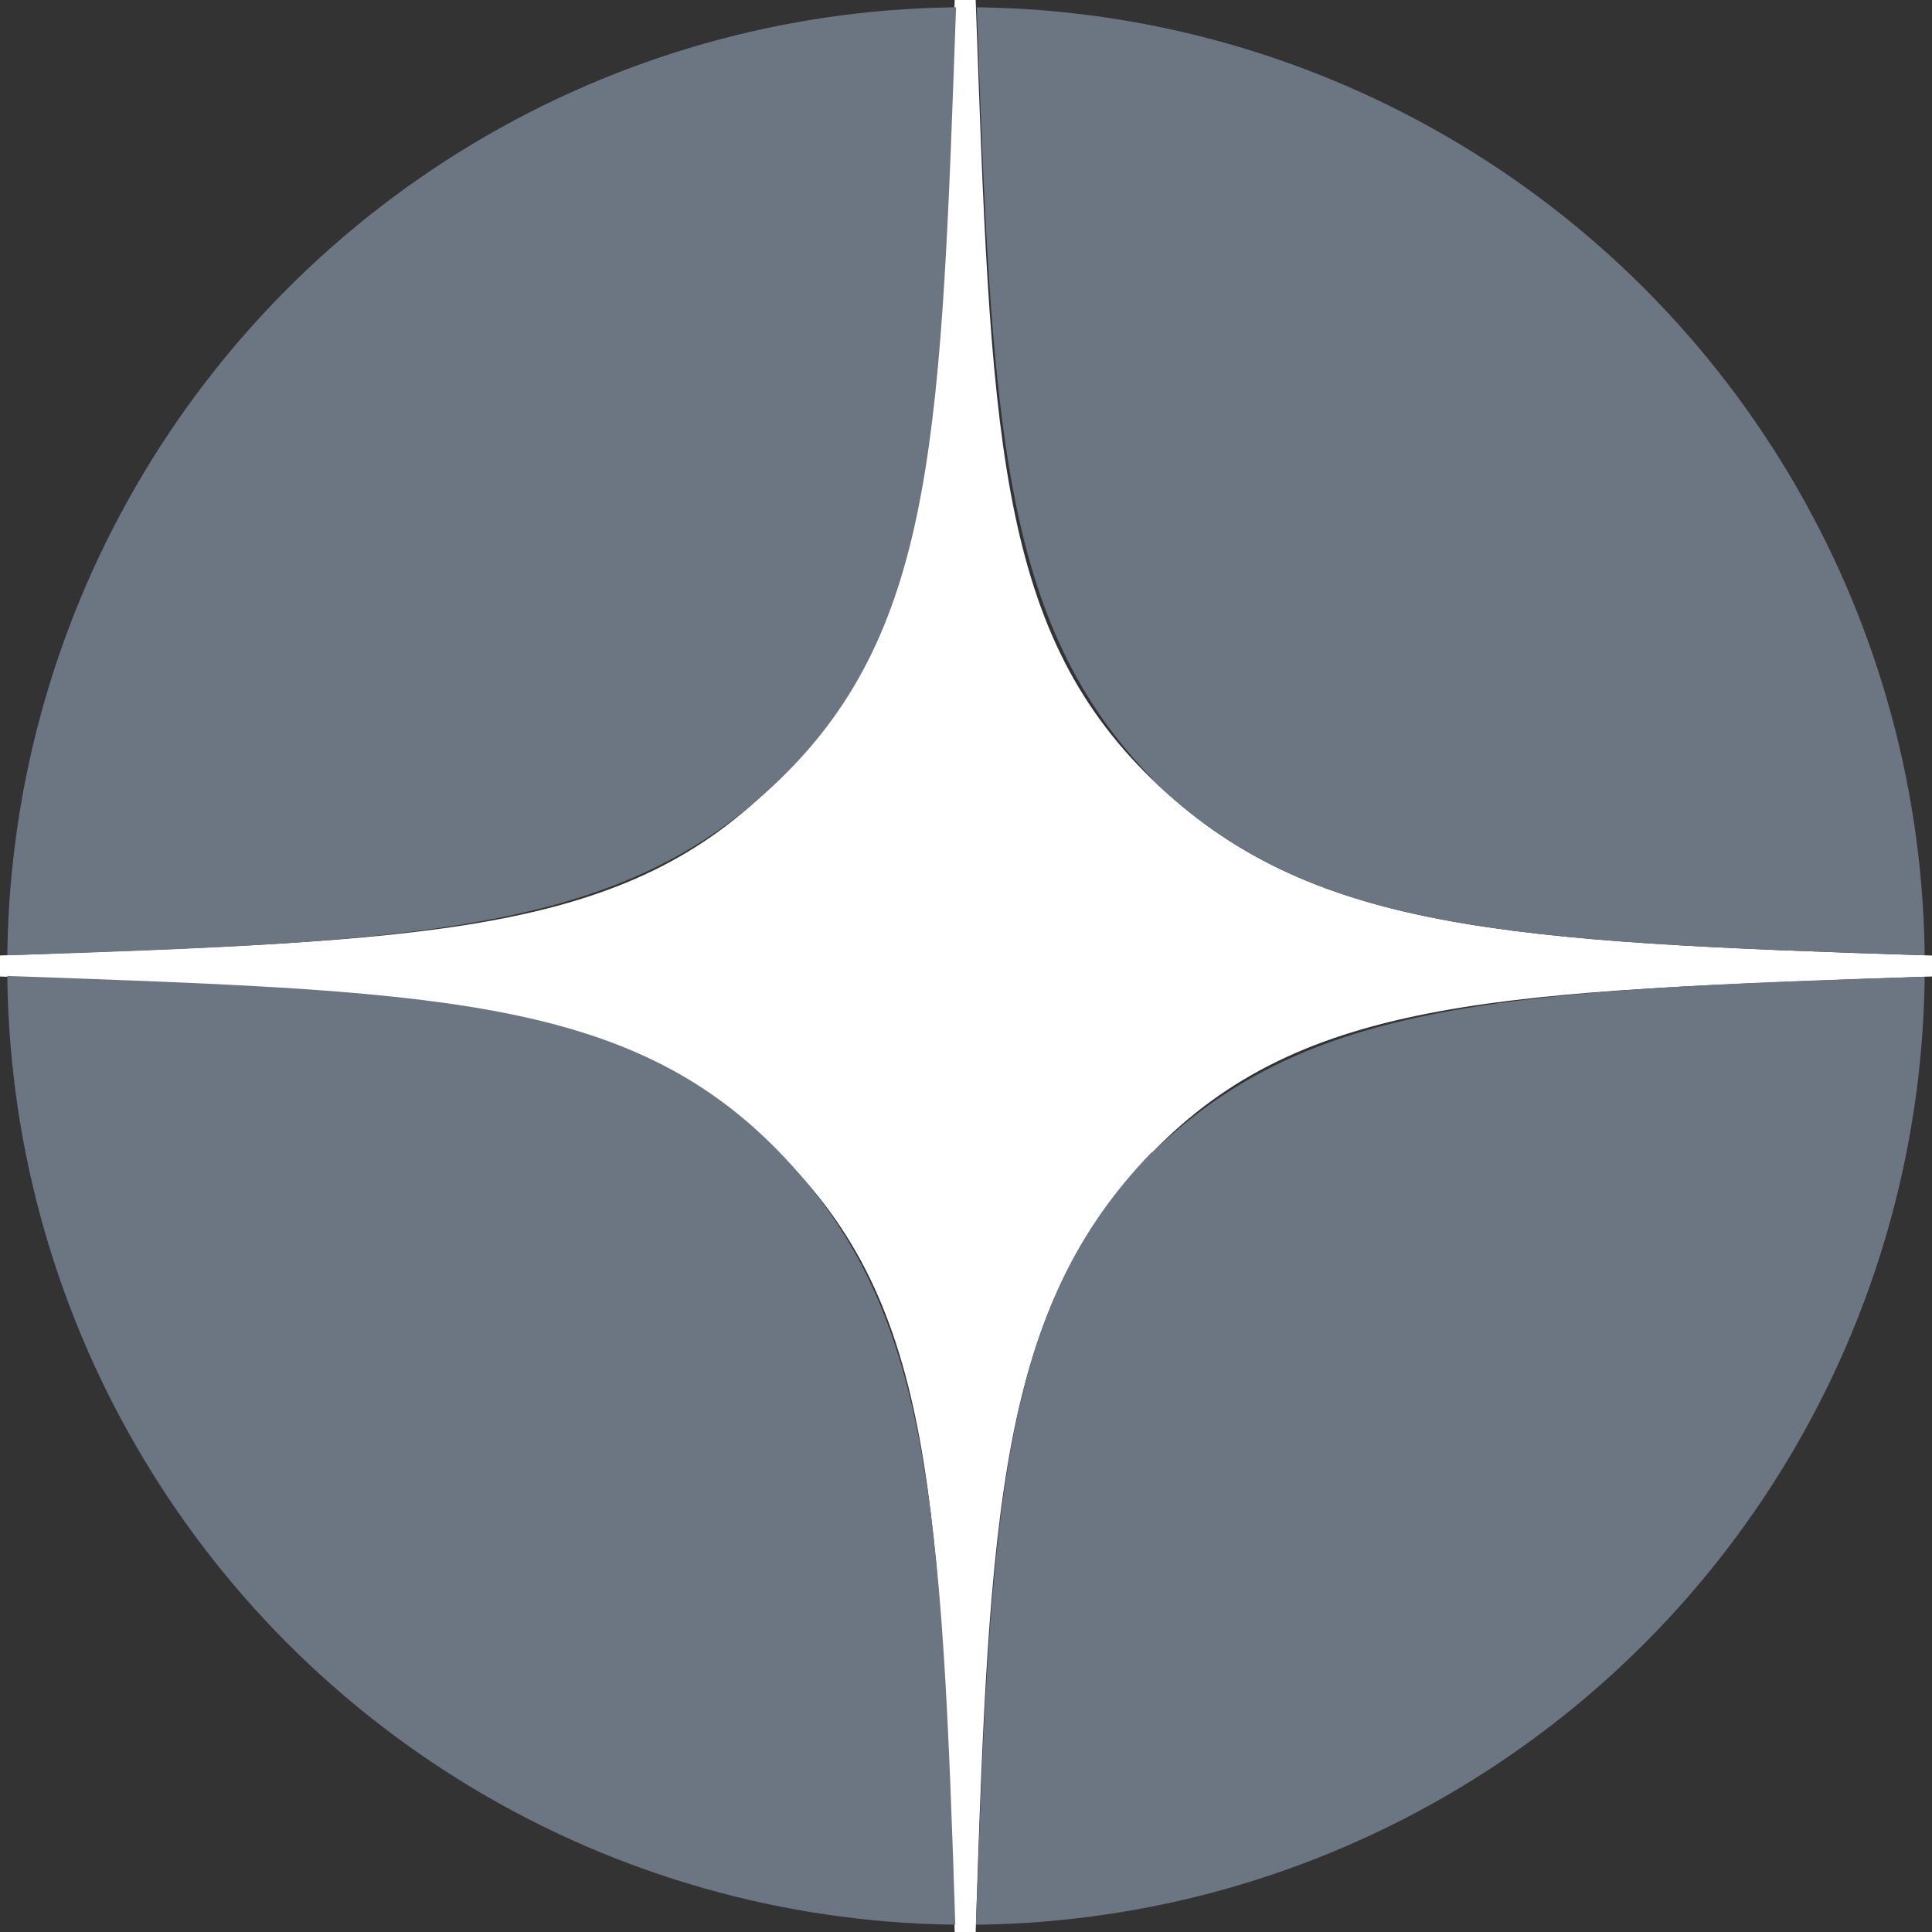 <?xml version="1.0" encoding="UTF-8"?> <svg xmlns="http://www.w3.org/2000/svg" xmlns:xlink="http://www.w3.org/1999/xlink" id="Слой_1" data-name="Слой 1" width="24" height="24" viewBox="0 0 24 24"><rect x="0" y="0" width="24" height="24" fill="#333333" stroke="none"/><defs><style> .cls-1 { fill: none; } .cls-2 { fill: #fff; } .cls-3 { clip-path: url(#clip-path); } .cls-4 { fill: #6c7582; } </style><clipPath id="clip-path"><circle class="cls-1" cx="12" cy="12" r="11.91"></circle></clipPath></defs><title>Yandex_Zen_logo_icon_round</title><path class="cls-2" d="M24,12.13v-.26c-5.31-.17-7.74-.3-9.69-2.19s-2-4.37-2.19-9.69h-.26c-.17,5.31-.3,7.74-2.19,9.69s-4.37,2-9.69,2.19v.26c5.31.17,7.74.3,9.69,2.19s2,4.37,2.19,9.69h.26c.17-5.31.3-7.74,2.19-9.69s4.37-2,9.69-2.19"></path><g class="cls-3"><path class="cls-4" d="M14.31,14.31c-1.89,1.95-2,4.37-2.19,9.69,5,0,8.37,0,10.14-1.73S24,16.92,24,12.13c-5.31.17-7.74.3-9.69,2.19M0,12.13c0,4.79,0,8.37,1.73,10.14S6.92,24,11.87,24c-.17-5.31-.3-7.74-2.19-9.69s-4.37-2-9.69-2.19M11.87,0C6.93,0,3.5,0,1.73,1.73S0,7.08,0,11.87c5.31-.17,7.74-.3,9.69-2.19s2-4.37,2.19-9.69m2.44,9.69c-1.89-1.95-2-4.37-2.19-9.69,5,0,8.37,0,10.14,1.73S24,7.08,24,11.87c-5.31-.17-7.74-.3-9.69-2.19"></path></g></svg> 